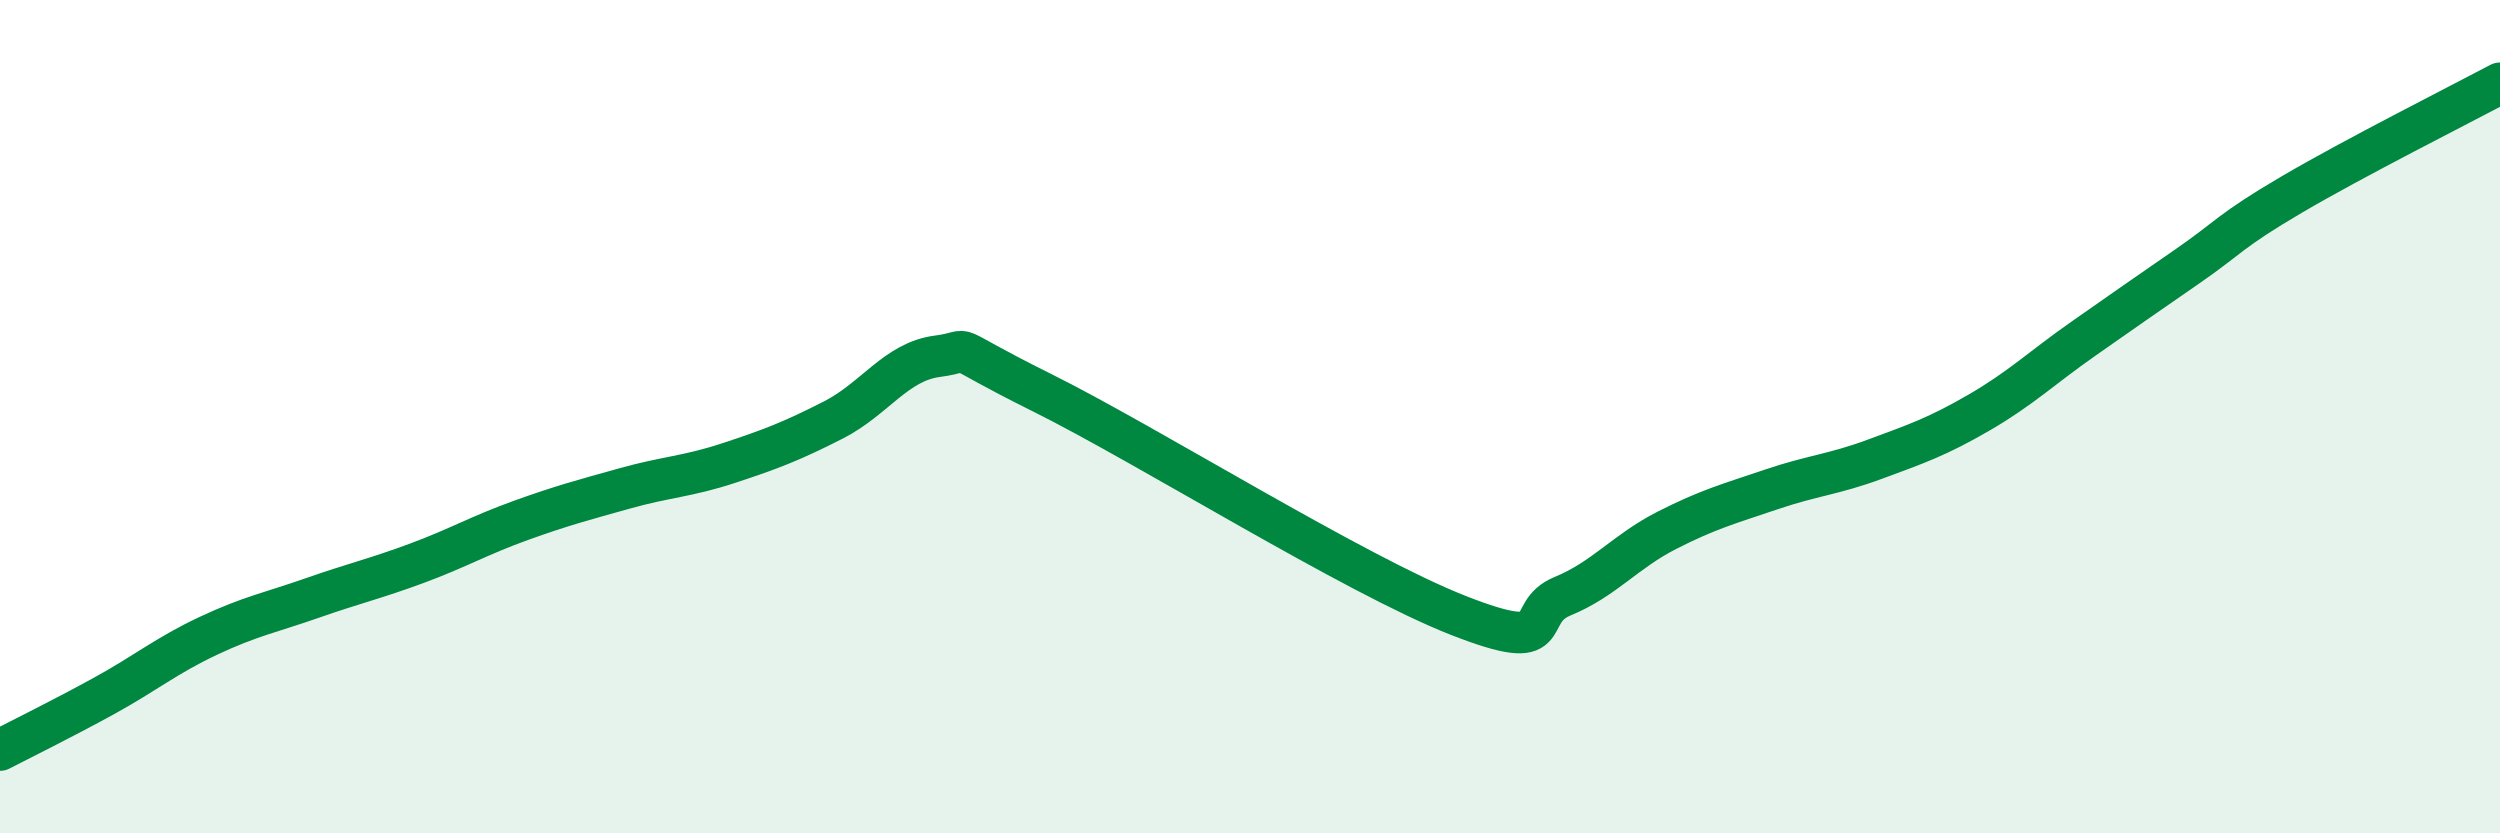
    <svg width="60" height="20" viewBox="0 0 60 20" xmlns="http://www.w3.org/2000/svg">
      <path
        d="M 0,18 C 0.5,17.74 1.5,17.25 2.5,16.7 C 3.5,16.15 4,15.73 5,15.26 C 6,14.79 6.5,14.7 7.5,14.35 C 8.5,14 9,13.89 10,13.52 C 11,13.15 11.5,12.85 12.5,12.49 C 13.5,12.13 14,12 15,11.72 C 16,11.44 16.5,11.44 17.5,11.11 C 18.5,10.78 19,10.59 20,10.08 C 21,9.57 21.5,8.68 22.5,8.55 C 23.5,8.42 22.5,8.18 25,9.42 C 27.5,10.66 32.5,13.79 35,14.77 C 37.5,15.75 36.5,14.72 37.5,14.31 C 38.5,13.9 39,13.24 40,12.73 C 41,12.22 41.5,12.09 42.5,11.75 C 43.5,11.41 44,11.39 45,11.02 C 46,10.65 46.5,10.48 47.5,9.9 C 48.5,9.32 49,8.83 50,8.13 C 51,7.43 51.5,7.08 52.5,6.39 C 53.5,5.7 53.5,5.55 55,4.67 C 56.5,3.79 59,2.53 60,2L60 20L0 20Z"
        fill="#008740"
        opacity="0.1"
        stroke-linecap="round"
        stroke-linejoin="round"
      />
      <path
        d="M 0,18 C 0.5,17.74 1.5,17.25 2.5,16.7 C 3.5,16.15 4,15.73 5,15.26 C 6,14.79 6.5,14.7 7.5,14.35 C 8.5,14 9,13.89 10,13.52 C 11,13.15 11.5,12.85 12.5,12.49 C 13.5,12.13 14,12 15,11.72 C 16,11.44 16.5,11.44 17.5,11.11 C 18.5,10.78 19,10.59 20,10.08 C 21,9.57 21.5,8.68 22.5,8.55 C 23.5,8.42 22.5,8.18 25,9.42 C 27.5,10.66 32.5,13.79 35,14.77 C 37.5,15.75 36.5,14.72 37.5,14.31 C 38.5,13.9 39,13.24 40,12.73 C 41,12.22 41.5,12.09 42.5,11.75 C 43.5,11.41 44,11.39 45,11.02 C 46,10.65 46.5,10.48 47.5,9.9 C 48.5,9.32 49,8.83 50,8.13 C 51,7.43 51.5,7.08 52.5,6.39 C 53.5,5.7 53.5,5.55 55,4.67 C 56.5,3.79 59,2.53 60,2"
        stroke="#008740"
        stroke-width="1"
        fill="none"
        stroke-linecap="round"
        stroke-linejoin="round"
      />
    </svg>
  